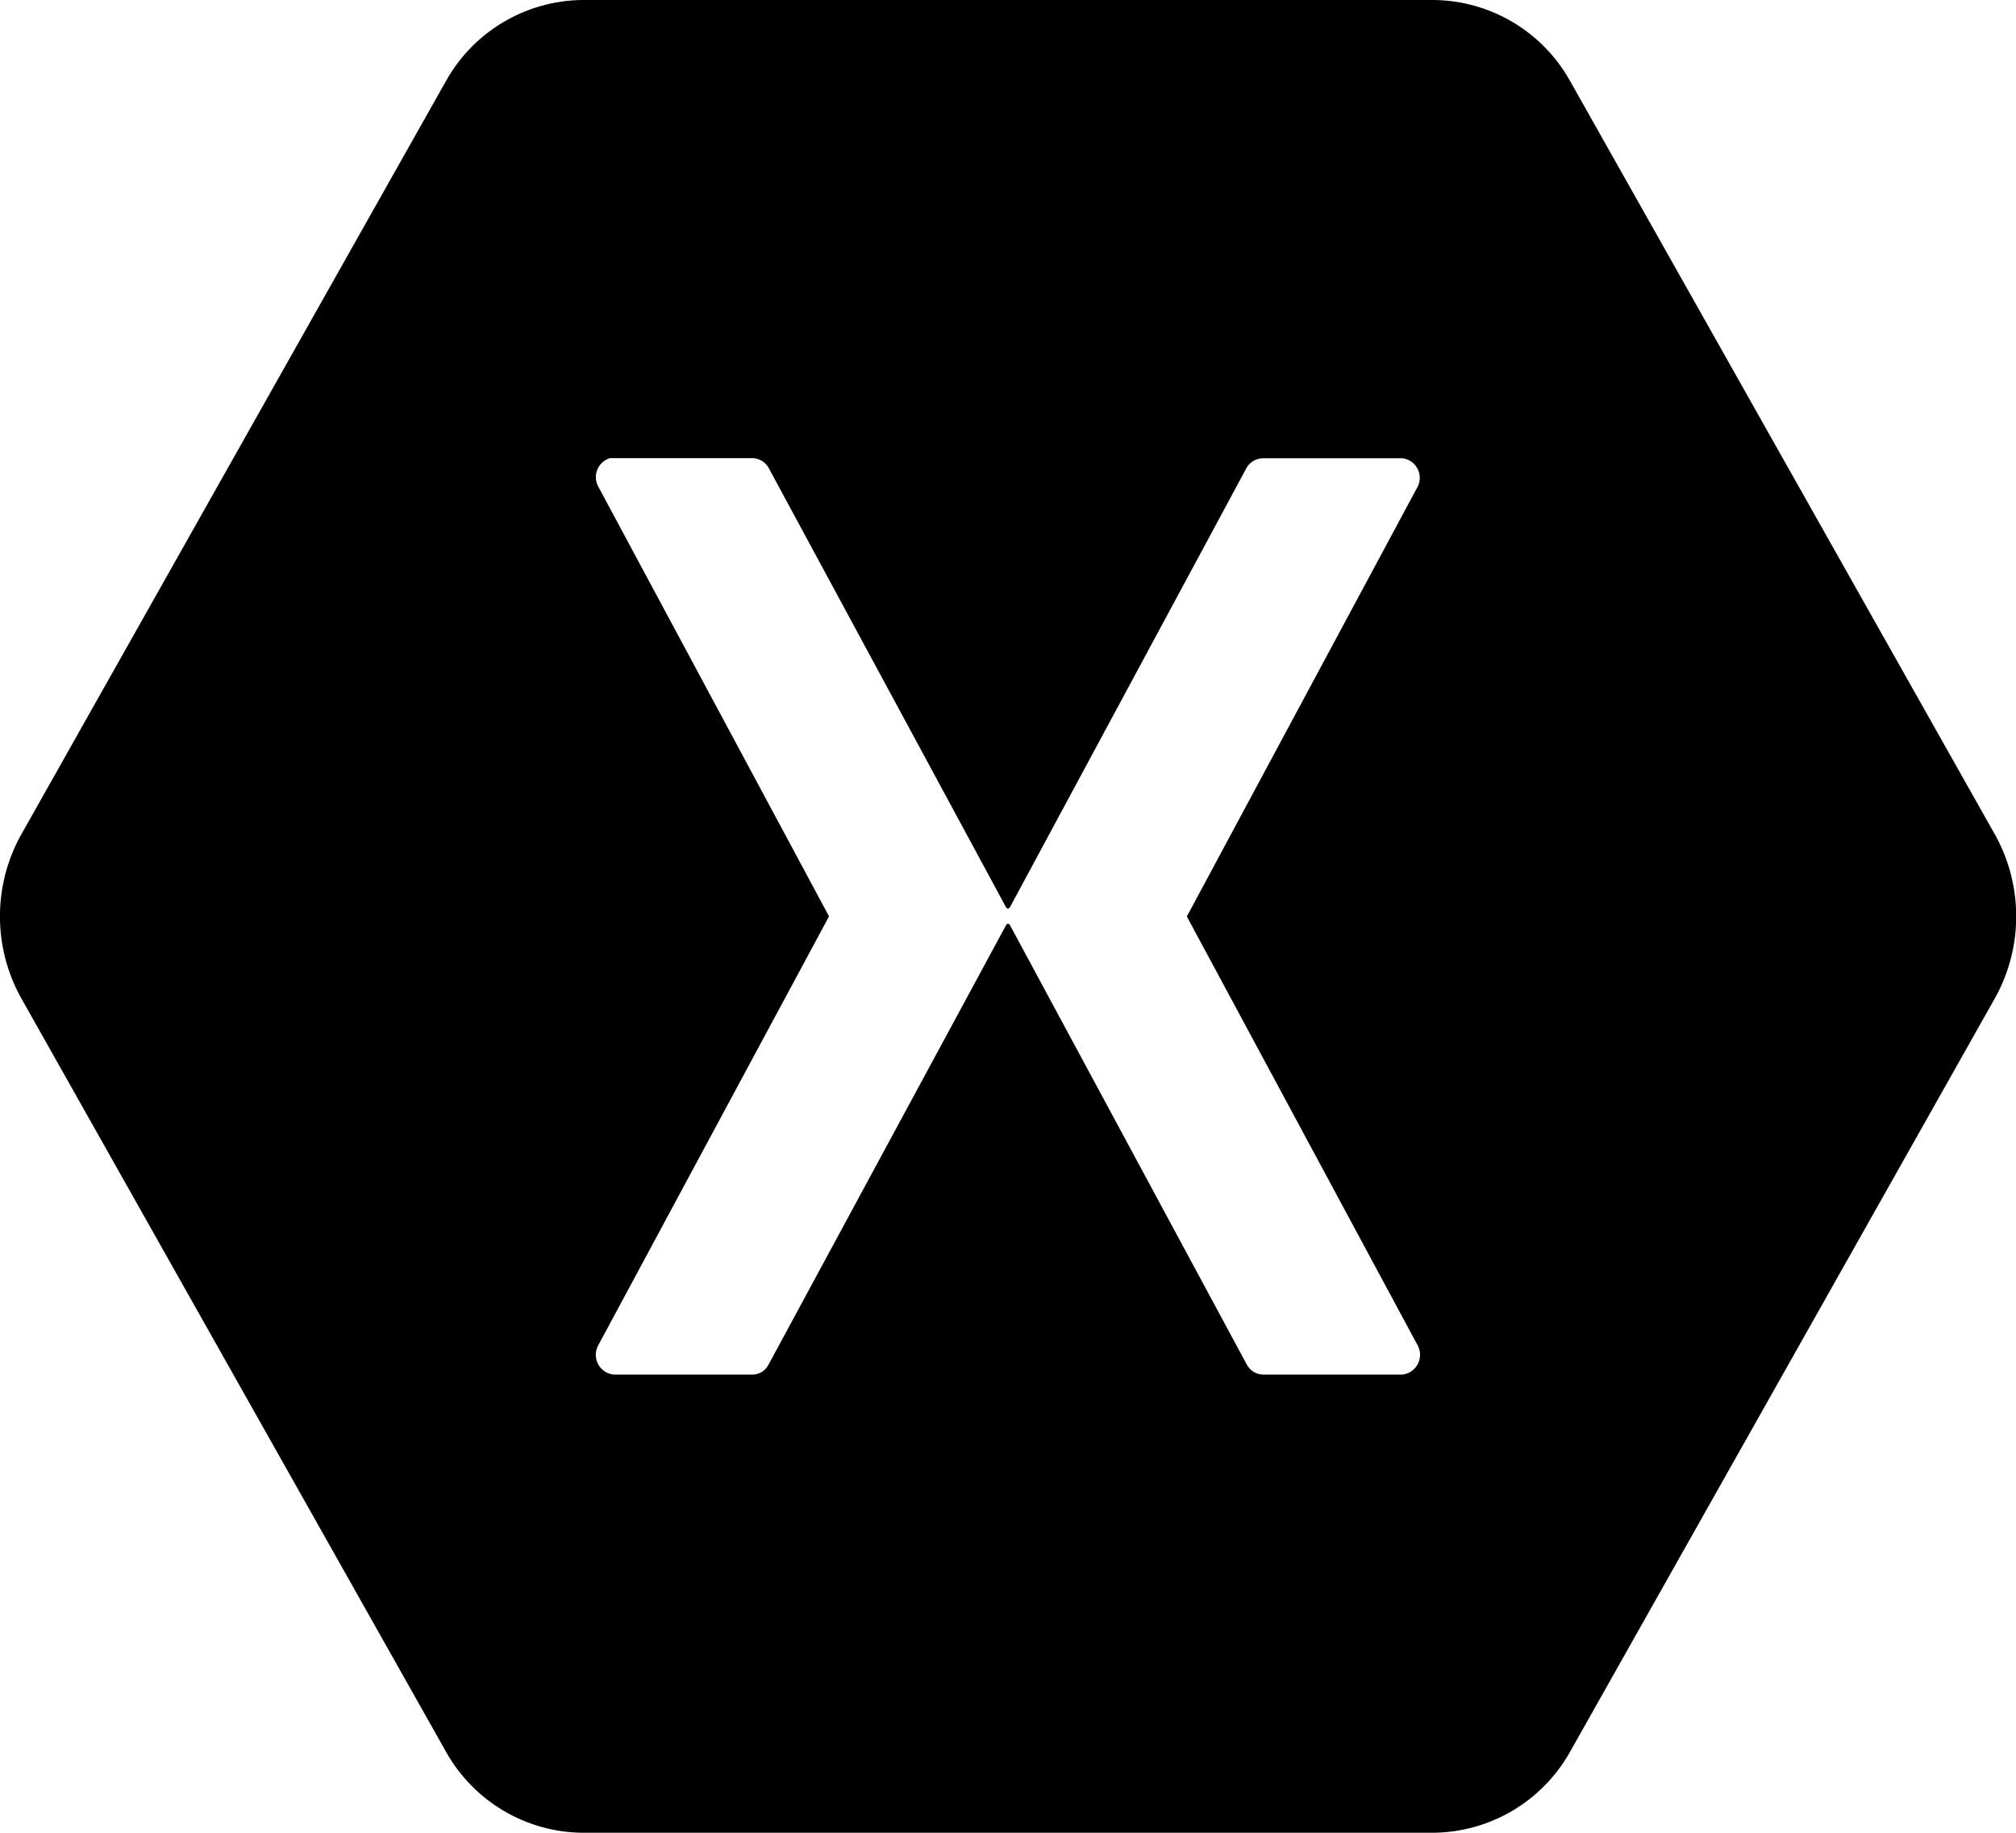 <svg width="66" height="60" viewBox="0 0 66 60" fill="none" xmlns="http://www.w3.org/2000/svg">
<g clip-path="url(#clip0_1952_1902)">
<path d="M65.344 27.38L51.376 2.607C50.929 1.825 50.286 1.173 49.511 0.716C48.735 0.259 47.853 0.012 46.953 0H19.049C18.149 0.012 17.267 0.259 16.492 0.716C15.716 1.173 15.073 1.825 14.626 2.607L0.661 27.38C0.226 28.185 -0.002 29.085 -0.002 29.999C-0.002 30.914 0.226 31.814 0.661 32.618L14.626 57.392C15.073 58.173 15.716 58.825 16.492 59.282C17.267 59.74 18.149 59.987 19.049 59.999H46.953C47.853 59.985 48.734 59.738 49.51 59.281C50.285 58.824 50.928 58.173 51.376 57.392L65.344 32.618C65.779 31.814 66.007 30.914 66.007 29.999C66.007 29.085 65.779 28.185 65.344 27.38ZM45.92 44.999H41.345C41.236 44.996 41.129 44.965 41.036 44.907C40.943 44.849 40.868 44.767 40.817 44.67L33.071 30.299C33.03 30.222 32.972 30.222 32.93 30.299L25.161 44.672C25.115 44.766 25.044 44.845 24.957 44.903C24.869 44.961 24.768 44.994 24.664 45H20.087C19.983 44.989 19.884 44.953 19.796 44.896C19.709 44.838 19.637 44.76 19.587 44.669C19.536 44.577 19.508 44.475 19.506 44.37C19.503 44.266 19.525 44.162 19.571 44.068L27.141 29.999L19.571 15.901C19.53 15.817 19.508 15.725 19.507 15.631C19.505 15.537 19.524 15.444 19.561 15.359C19.599 15.273 19.655 15.196 19.725 15.134C19.795 15.072 19.877 15.026 19.967 14.998H24.654C24.758 15.004 24.858 15.036 24.946 15.09C25.034 15.144 25.107 15.219 25.159 15.309L32.928 29.688C32.969 29.764 33.028 29.764 33.07 29.688L40.812 15.312C40.866 15.22 40.943 15.143 41.035 15.088C41.128 15.034 41.233 15.004 41.34 15.002H45.916C46.016 15.015 46.112 15.051 46.195 15.107C46.279 15.163 46.348 15.238 46.398 15.326C46.447 15.414 46.475 15.512 46.48 15.612C46.485 15.713 46.467 15.813 46.426 15.905L38.855 30.003L46.426 44.071C46.471 44.164 46.493 44.266 46.49 44.37C46.487 44.473 46.46 44.574 46.411 44.665C46.362 44.755 46.291 44.833 46.206 44.891C46.121 44.949 46.023 44.986 45.92 44.999Z" fill="black"/>
</g>
<defs>
<clipPath id="clip0_1952_1902">
<rect width="66.002" height="60" fill="white"/>
</clipPath>
</defs>
</svg>
